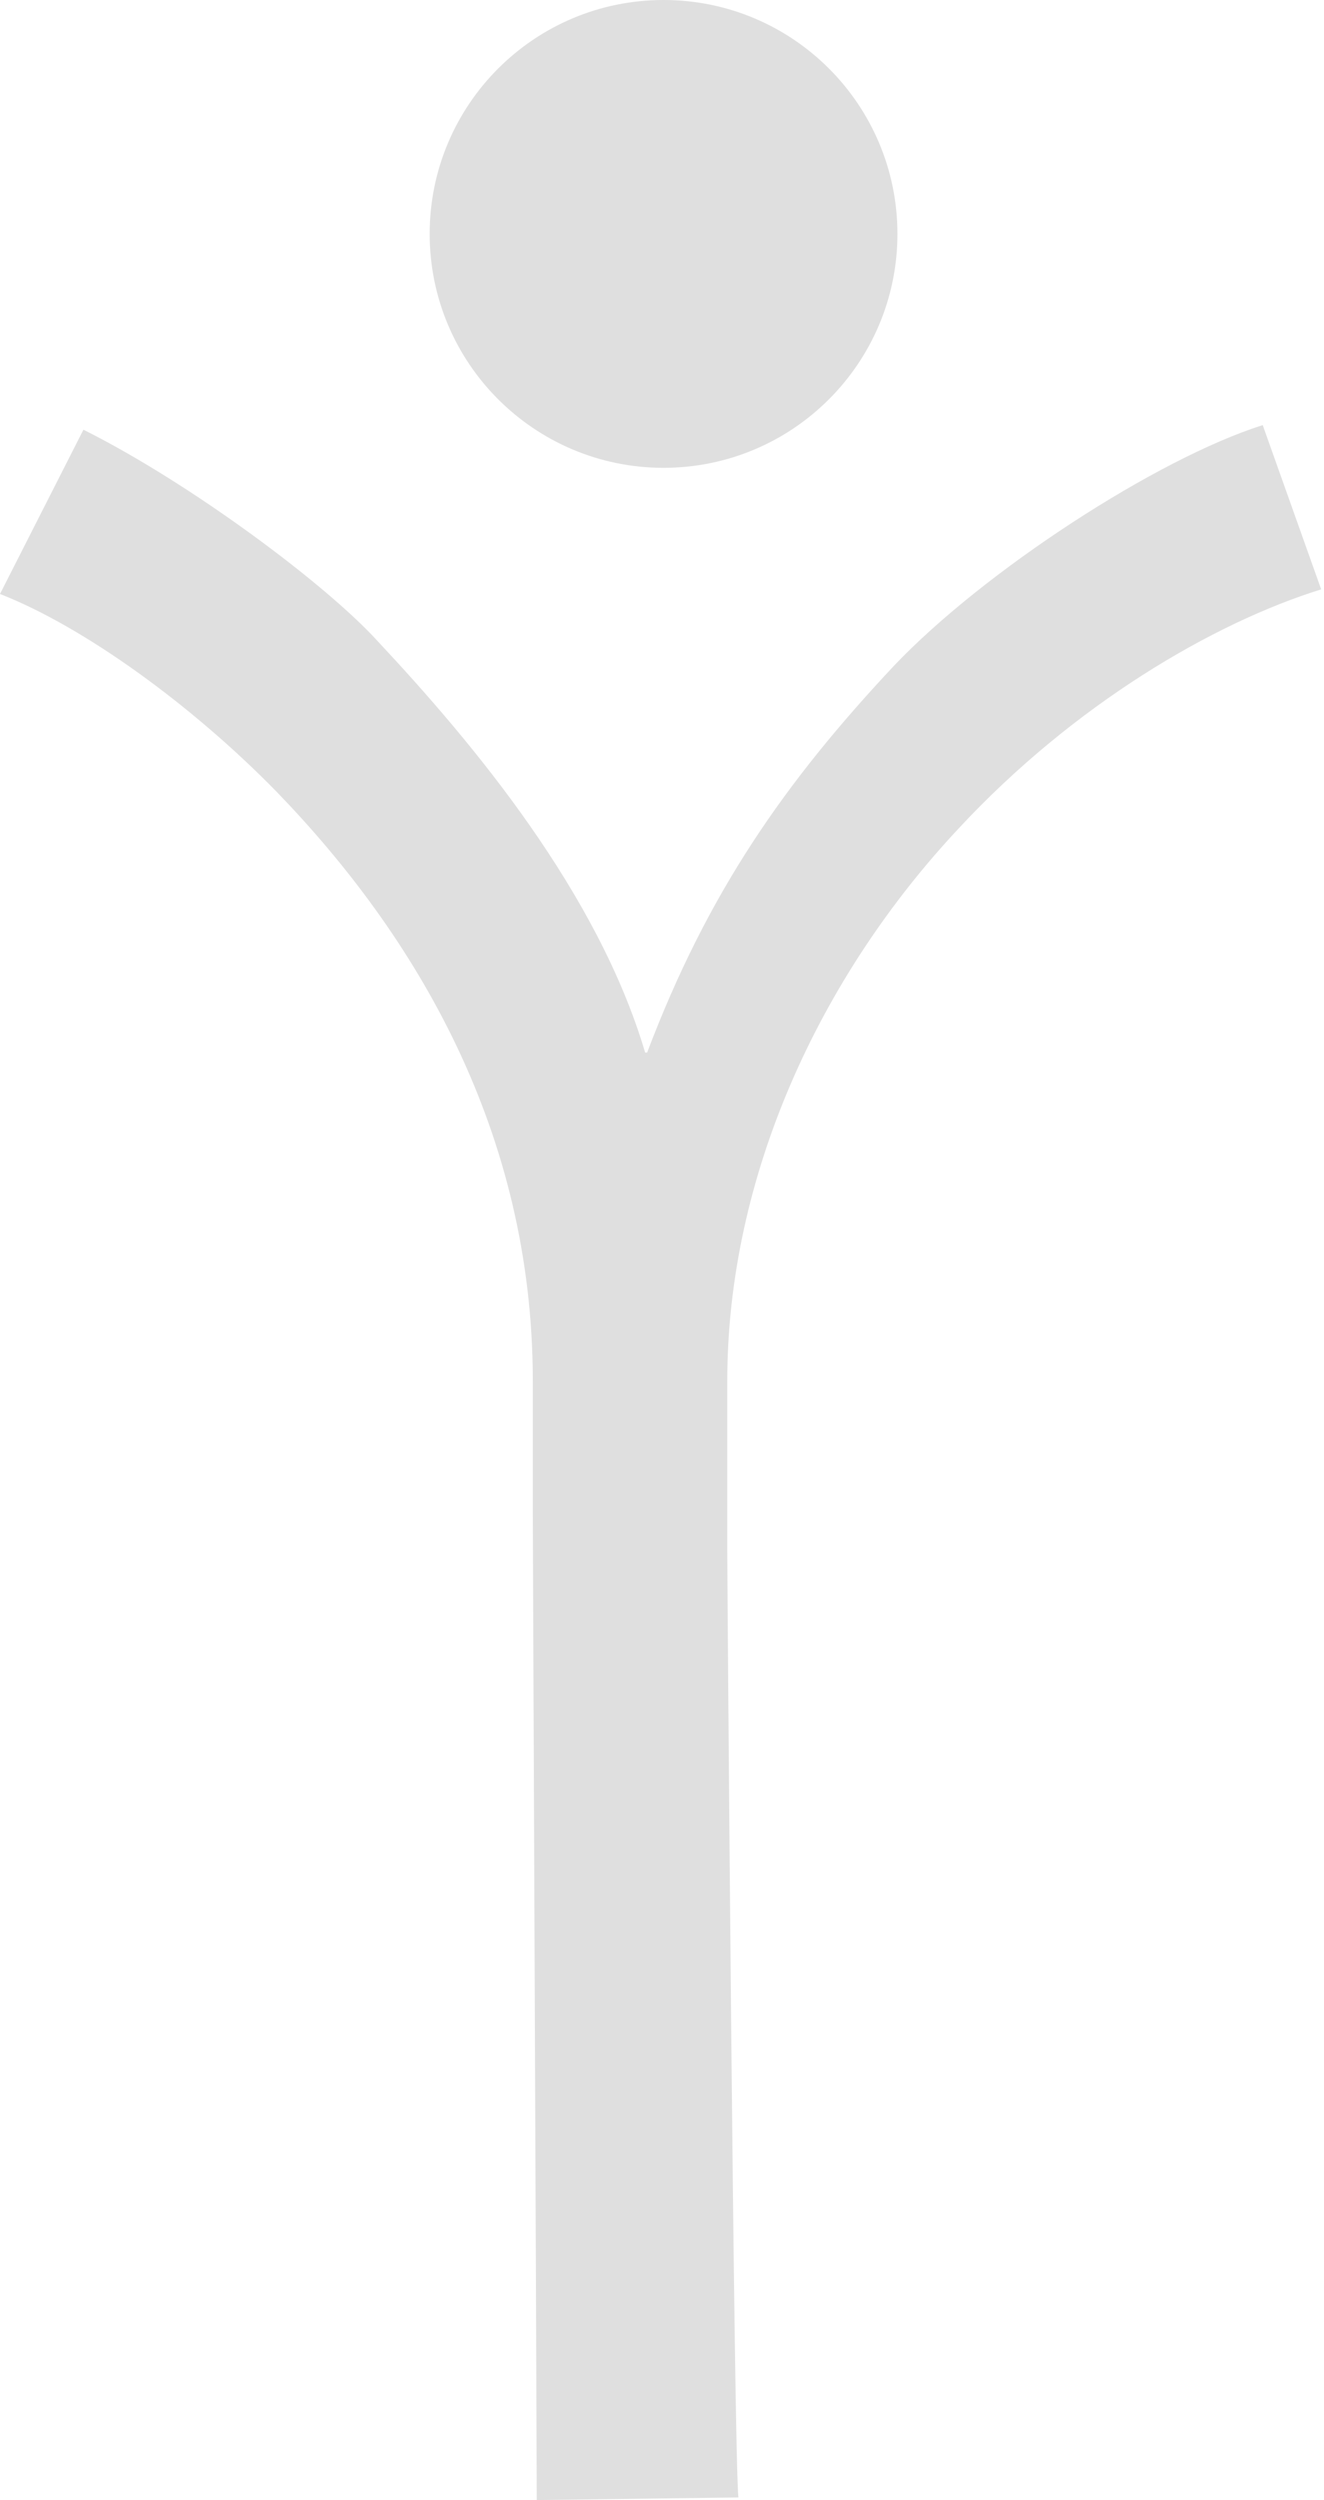 <svg xmlns="http://www.w3.org/2000/svg" width="134" height="253" viewBox="0 0 134 253" fill="none"><path d="M54.324 253C54.324 248.478 53.925 155.922 53.925 153.395V139.765C53.925 114.498 42.089 94.683 27.993 80.122C19.549 71.478 8.644 63.499 0 60.108L8.444 43.485C19.349 48.937 33.046 59.177 38.233 64.895C48.007 75.334 60.507 90.361 65.295 106.519H65.494C71.611 90.361 79.391 79.191 90.495 67.355C99.604 57.781 117.091 46.411 127.797 43.02L133.714 59.642C122.81 63.033 108.714 71.278 97.078 83.779C82.981 98.806 73.606 119.019 73.606 139.765V157.052C73.606 159.779 74.271 248.877 74.736 252.734L54.191 253H54.324Z" fill="#595959" fill-opacity="0.19"></path><path d="M67.157 47.342C80.23 47.342 90.828 36.744 90.828 23.671C90.828 10.598 80.23 0 67.157 0C54.084 0 43.486 10.598 43.486 23.671C43.486 36.744 54.084 47.342 67.157 47.342Z" fill="#595959" fill-opacity="0.19"></path></svg>